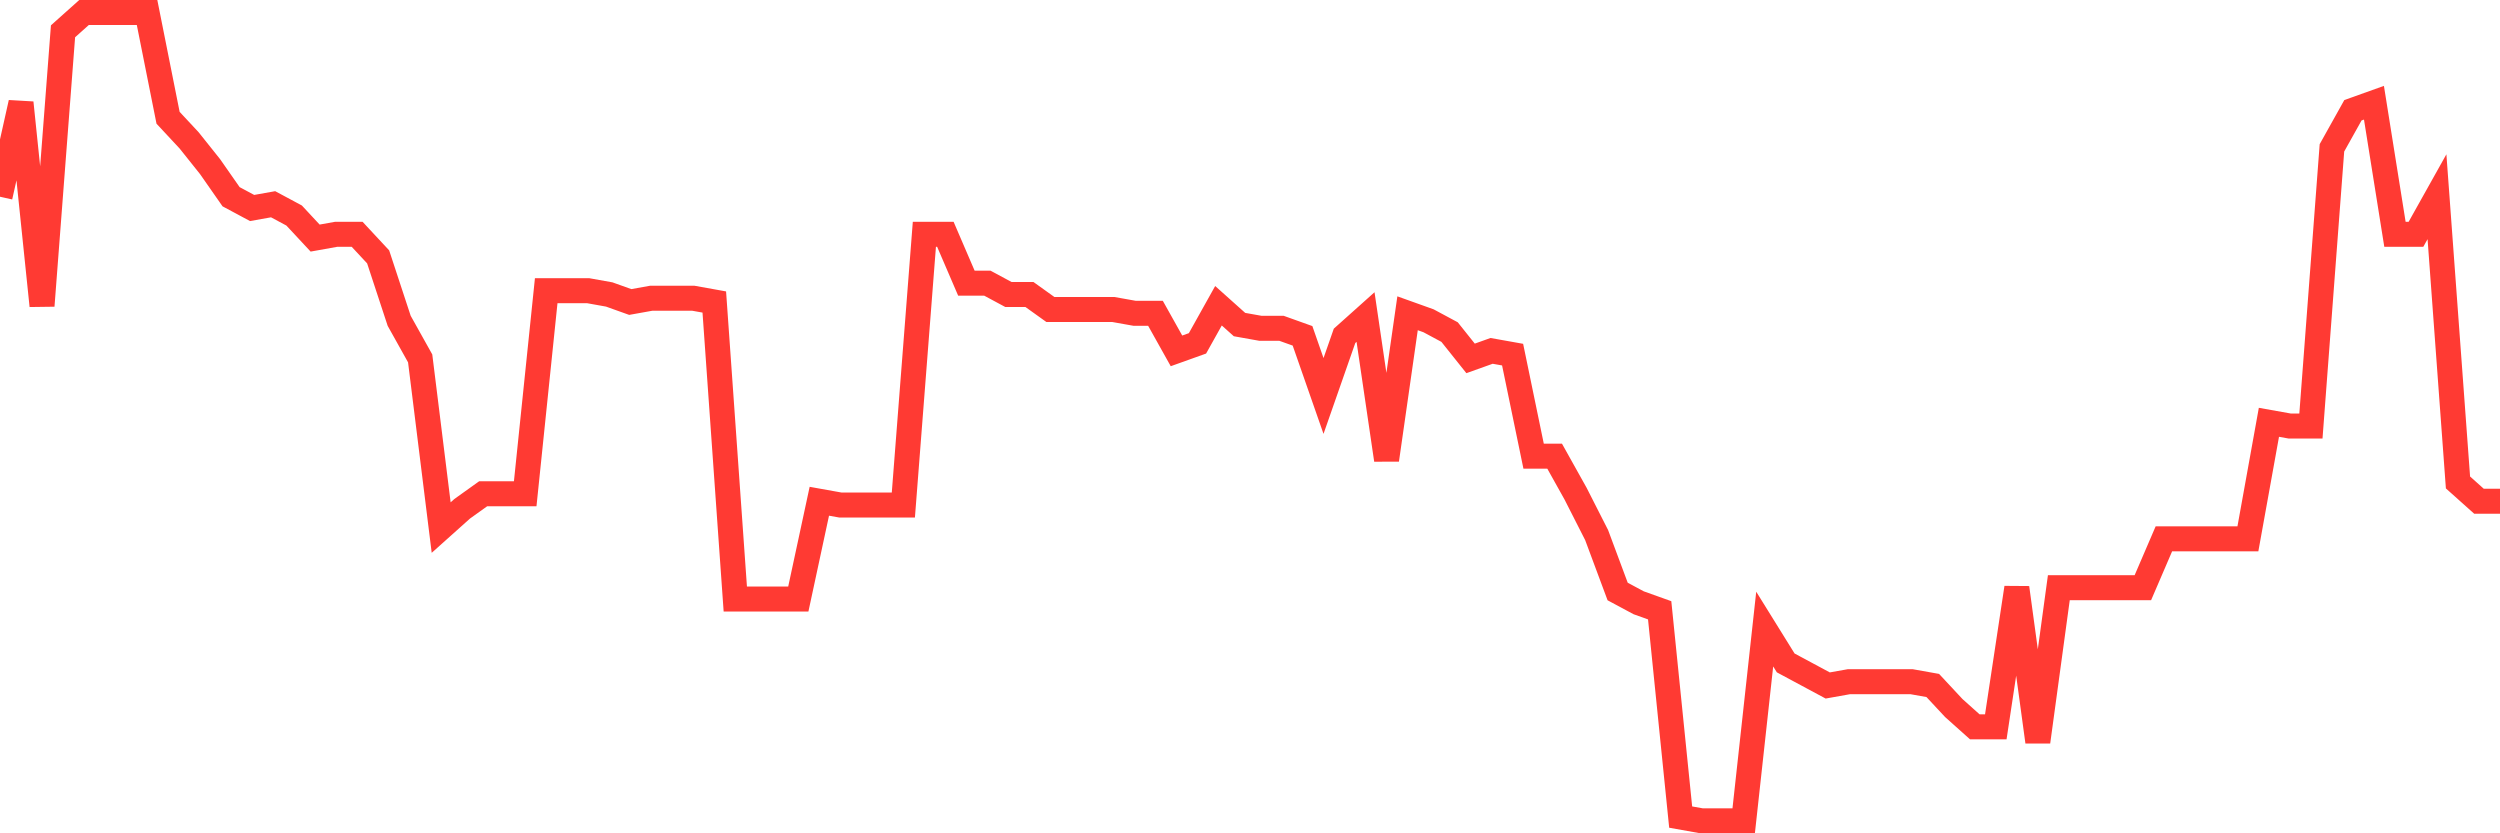 <svg
  xmlns="http://www.w3.org/2000/svg"
  xmlns:xlink="http://www.w3.org/1999/xlink"
  width="120"
  height="40"
  viewBox="0 0 120 40"
  preserveAspectRatio="none"
>
  <polyline
    points="0,9.443 1.008,4.931 2.017,14.676 3.025,1.502 4.034,0.6 5.042,0.6 6.05,0.6 7.059,0.6 8.067,5.653 9.076,6.736 10.084,7.999 11.092,9.443 12.101,9.984 13.109,9.804 14.118,10.345 15.126,11.428 16.134,11.247 17.143,11.247 18.151,12.33 19.16,15.398 20.168,17.203 21.176,25.324 22.185,24.421 23.193,23.7 24.202,23.7 25.21,23.7 26.218,13.954 27.227,13.954 28.235,13.954 29.244,14.135 30.252,14.496 31.261,14.315 32.269,14.315 33.277,14.315 34.286,14.496 35.294,28.753 36.303,28.753 37.311,28.753 38.319,28.753 39.328,24.06 40.336,24.241 41.345,24.241 42.353,24.241 43.361,24.241 44.37,11.247 45.378,11.247 46.387,13.593 47.395,13.593 48.403,14.135 49.412,14.135 50.42,14.857 51.429,14.857 52.437,14.857 53.445,14.857 54.454,15.037 55.462,15.037 56.471,16.842 57.479,16.481 58.487,14.676 59.496,15.579 60.504,15.759 61.513,15.759 62.521,16.12 63.529,19.007 64.538,16.12 65.546,15.218 66.555,22.075 67.563,15.037 68.571,15.398 69.58,15.94 70.588,17.203 71.597,16.842 72.605,17.022 73.613,21.895 74.622,21.895 75.63,23.7 76.639,25.685 77.647,28.392 78.655,28.933 79.664,29.294 80.672,39.22 81.681,39.4 82.689,39.4 83.697,39.4 84.706,30.196 85.714,31.82 86.723,32.362 87.731,32.903 88.739,32.723 89.748,32.723 90.756,32.723 91.765,32.723 92.773,32.903 93.782,33.986 94.79,34.888 95.798,34.888 96.807,28.211 97.815,35.61 98.824,28.211 99.832,28.211 100.84,28.211 101.849,28.211 102.857,28.211 103.866,25.865 104.874,25.865 105.882,25.865 106.891,25.865 107.899,25.865 108.908,20.271 109.916,20.451 110.924,20.451 111.933,7.097 112.941,5.292 113.95,4.931 114.958,11.247 115.966,11.247 116.975,9.443 117.983,23.158 118.992,24.06 120,24.06"
    fill="none"
    stroke="#ff3a33"
    stroke-width="1.2"
  >
  </polyline>
</svg>